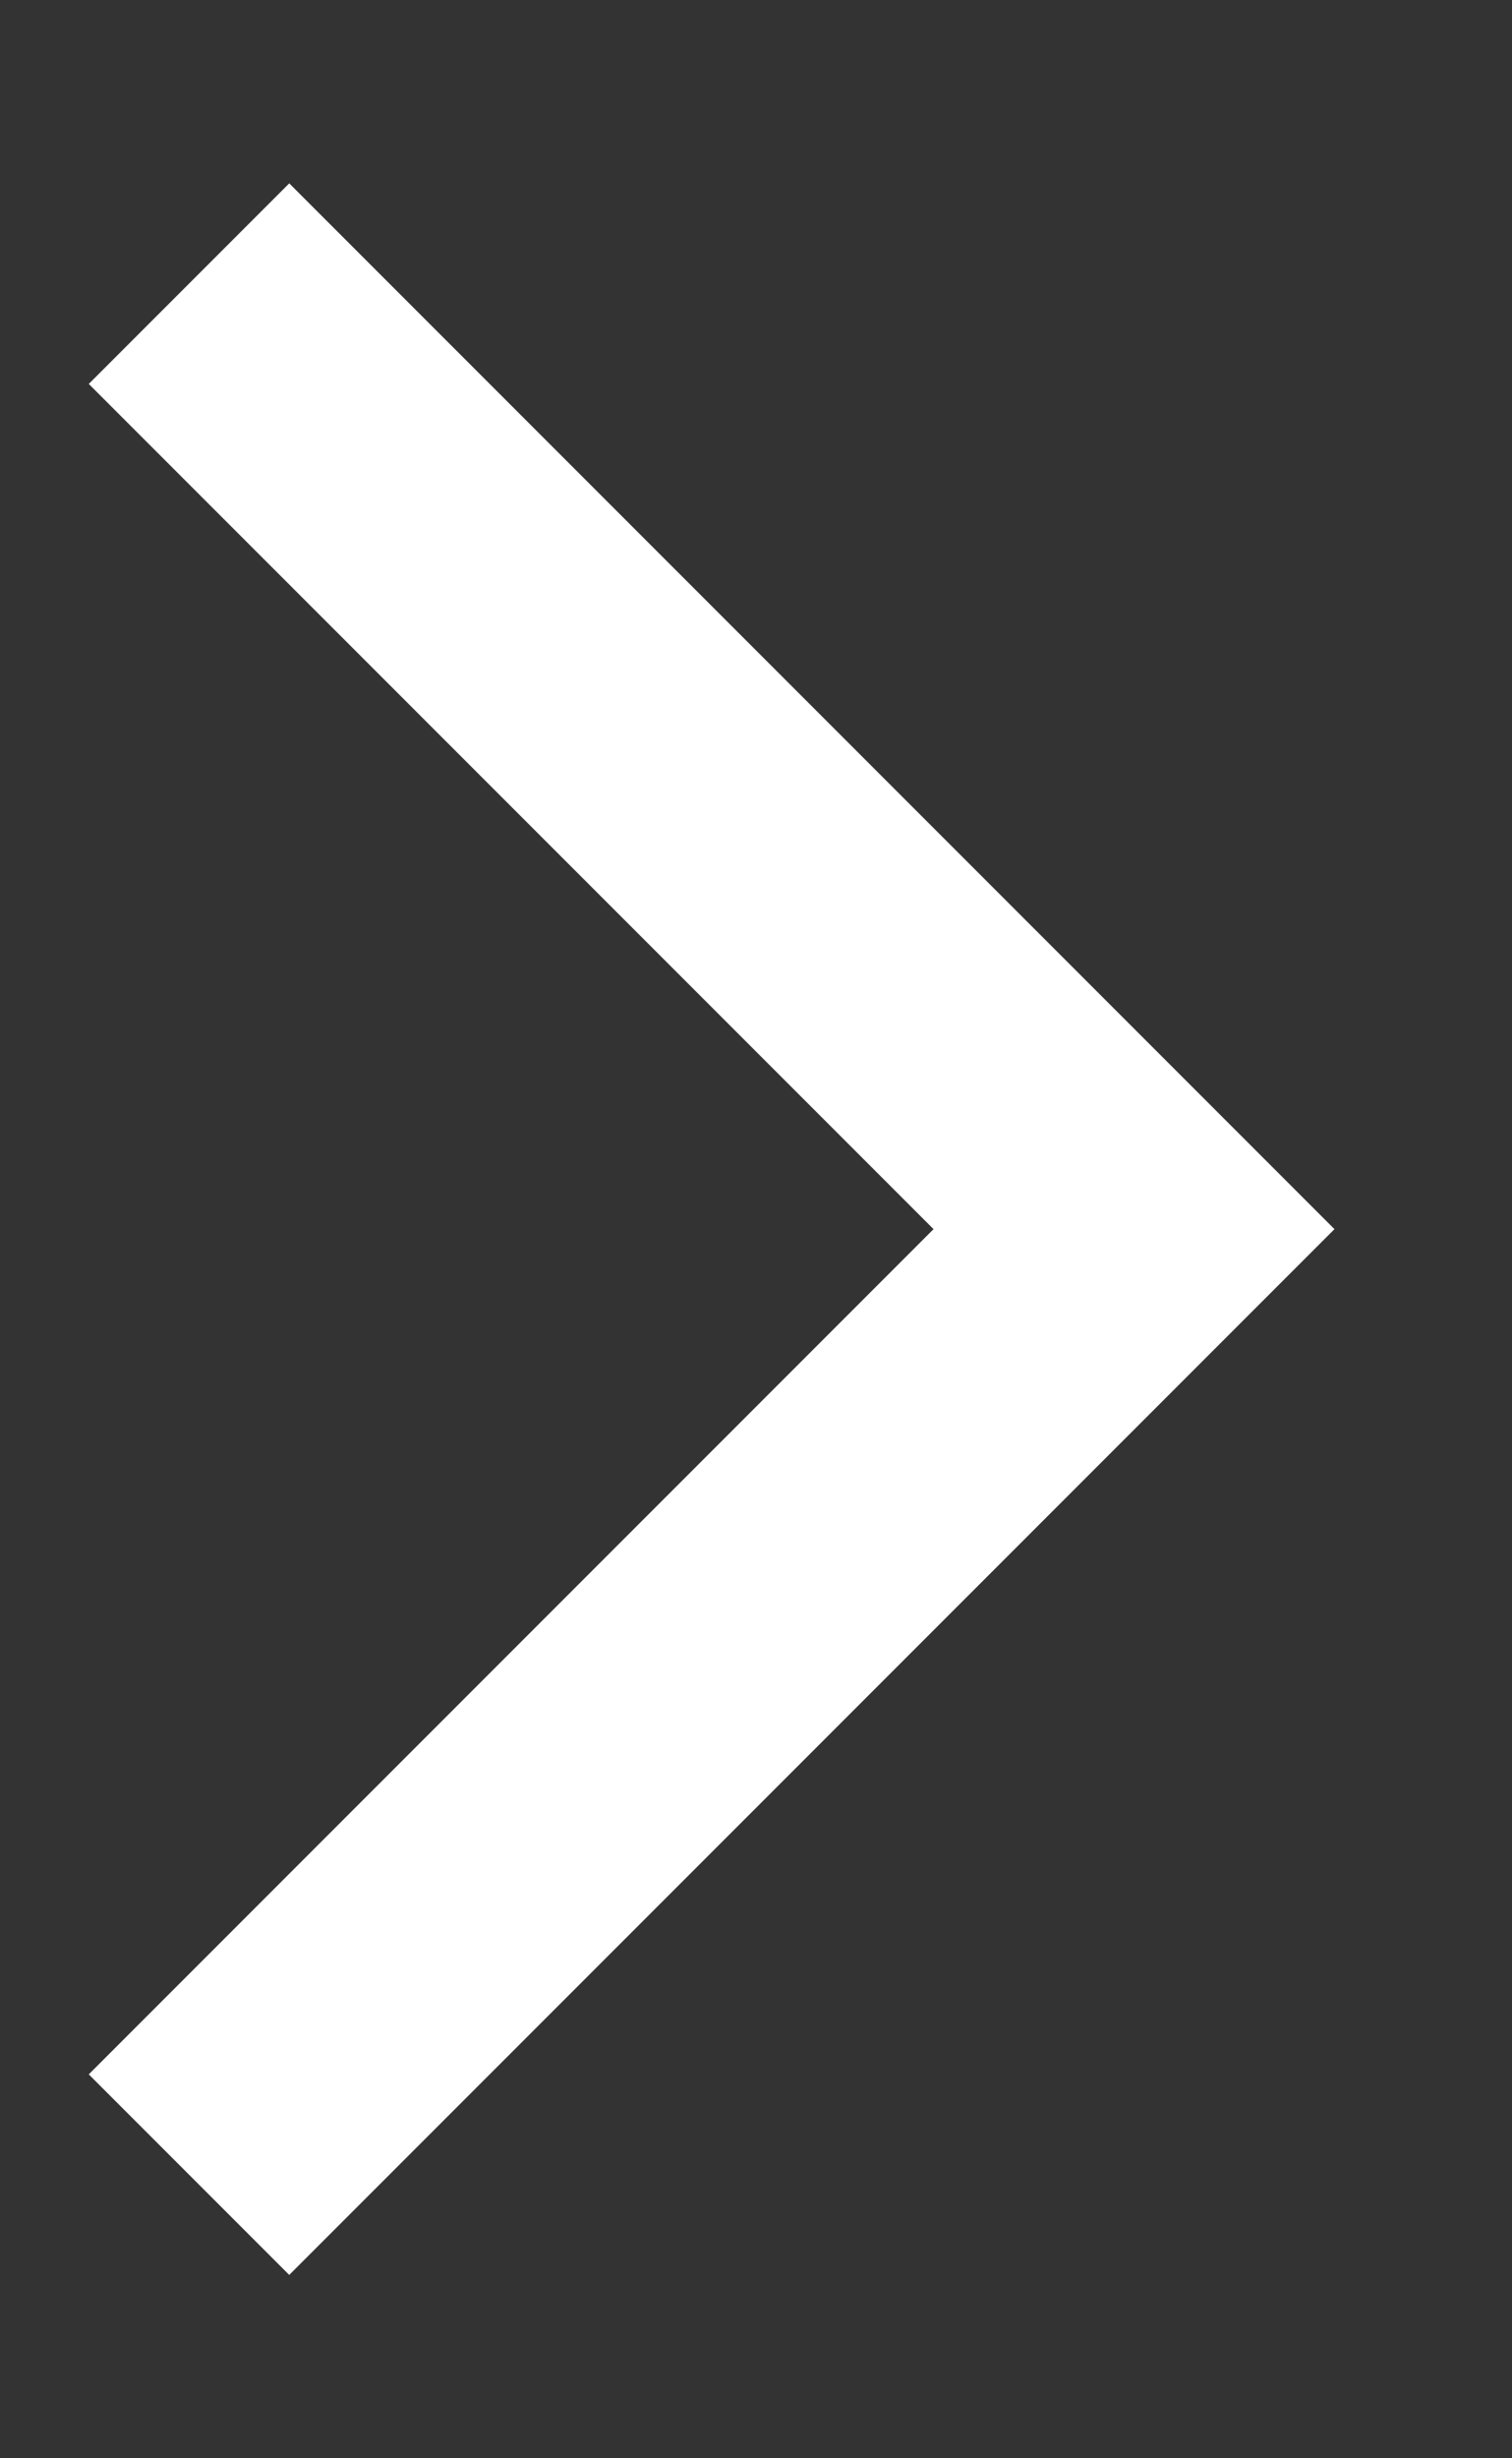 <svg width="8" height="13" viewBox="0 0 8 13" fill="none" xmlns="http://www.w3.org/2000/svg">
<rect x="0" y="0" width="8" height="13" fill="#333333" stroke="none"/>
<path d="M1 11.5L6 6.5L1 1.5" stroke="#fff" stroke-width="1.5"/>
</svg>
